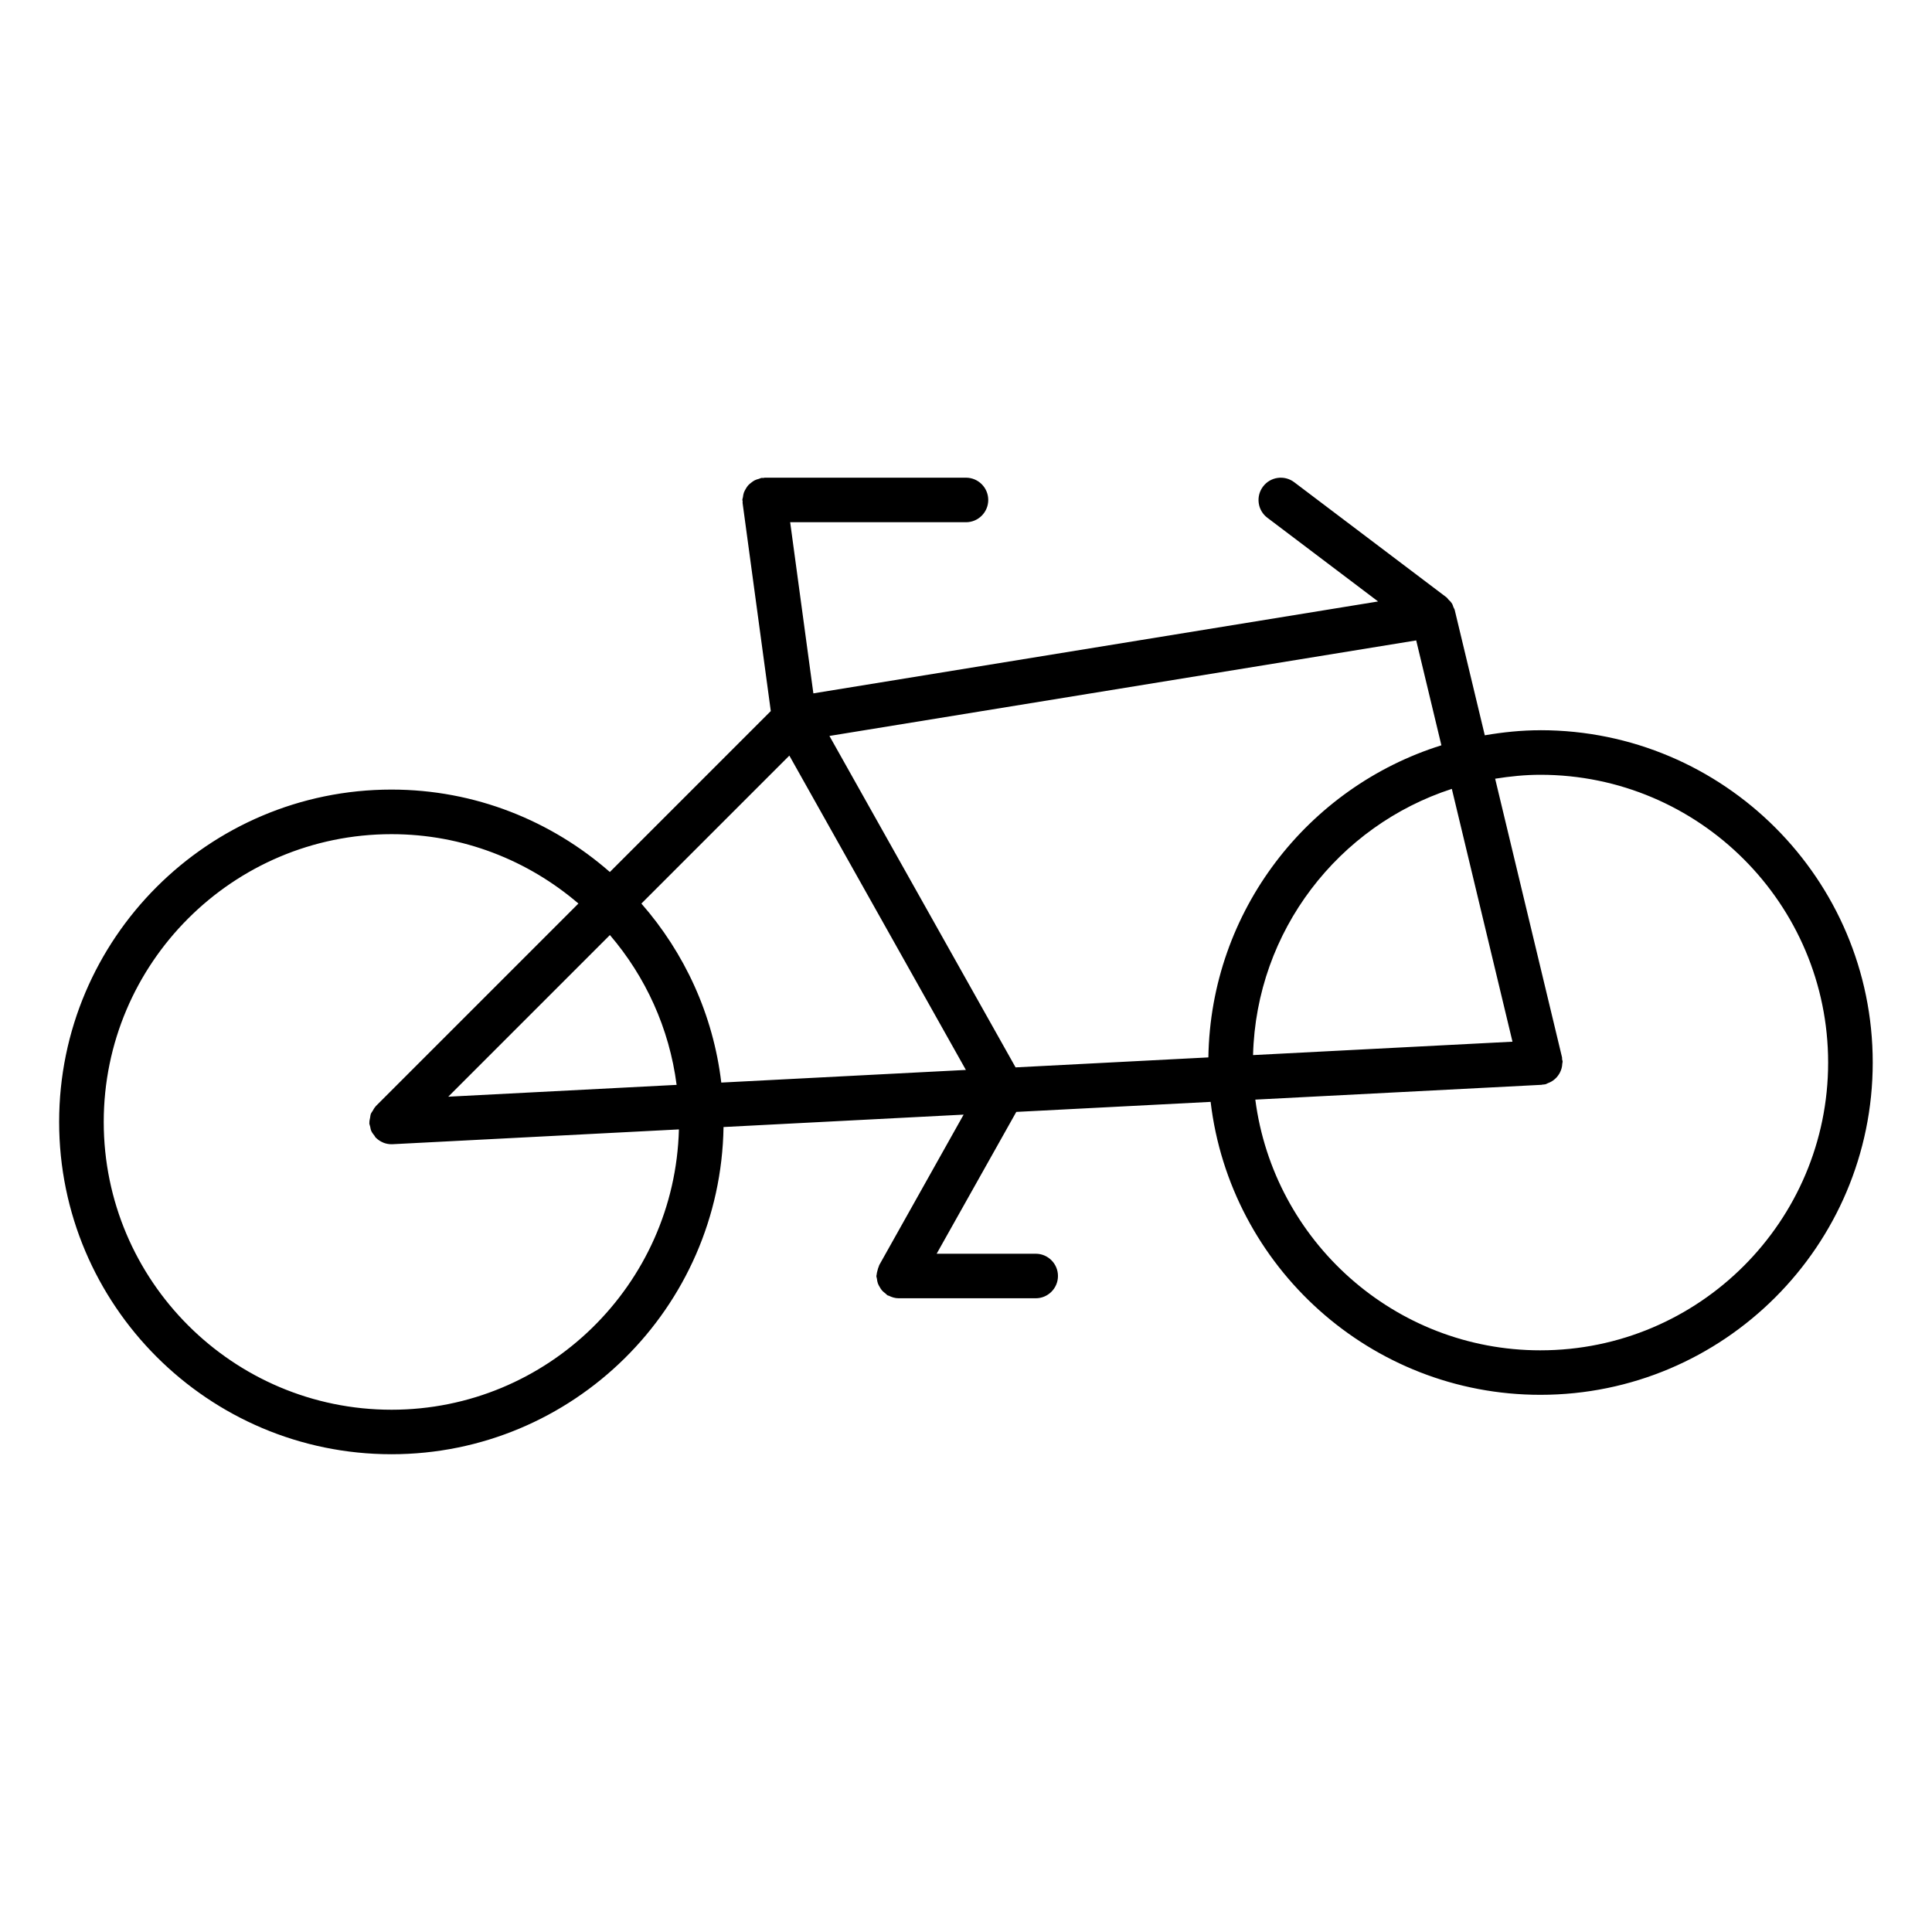 <?xml version="1.0" encoding="UTF-8"?>
<!-- Uploaded to: SVG Repo, www.svgrepo.com, Generator: SVG Repo Mixer Tools -->
<svg fill="#000000" width="800px" height="800px" version="1.1" viewBox="144 144 512 512" xmlns="http://www.w3.org/2000/svg">
 <path d="m552.23 337.52c-5.039 0-9.941 0.52-14.746 1.34l-7.973-33.219c-0.062-0.27-0.234-0.465-0.332-0.715-0.125-0.324-0.195-0.652-0.379-0.953-0.062-0.094-0.133-0.164-0.188-0.262-0.203-0.316-0.496-0.551-0.762-0.82-0.18-0.188-0.301-0.426-0.52-0.59l-40.344-30.504c-2.606-1.977-6.312-1.457-8.273 1.148-1.961 2.598-1.457 6.305 1.148 8.266l29.348 22.184-149.66 24.355-6.148-45.352h46.59c3.258 0 5.902-2.644 5.902-5.902 0-3.258-2.644-5.902-5.902-5.902h-53.34c-0.141 0-0.25 0.07-0.395 0.078-0.141 0.008-0.262-0.047-0.402-0.023-0.27 0.031-0.48 0.18-0.73 0.25-0.395 0.109-0.762 0.203-1.117 0.387-0.34 0.172-0.629 0.395-0.922 0.621-0.301 0.234-0.582 0.457-0.836 0.738-0.25 0.293-0.434 0.598-0.629 0.93-0.188 0.324-0.371 0.637-0.496 1-0.133 0.371-0.18 0.754-0.234 1.148-0.031 0.262-0.156 0.496-0.156 0.762 0 0.141 0.07 0.262 0.078 0.395 0.008 0.141-0.047 0.262-0.023 0.402l7.477 55.16-42.652 42.652c-15.492-13.562-35.715-21.844-57.875-21.844-48.562 0-88.07 39.508-88.07 88.07s39.508 88.07 88.07 88.07c48.098 0 87.262-38.777 88-86.711l63.629-3.289-22.363 39.879c-0.055 0.102-0.047 0.203-0.102 0.309-0.172 0.355-0.262 0.73-0.363 1.117-0.102 0.395-0.211 0.762-0.234 1.148 0 0.117-0.062 0.203-0.062 0.316 0 0.262 0.117 0.488 0.148 0.738 0.055 0.418 0.102 0.812 0.242 1.195 0.125 0.363 0.309 0.668 0.496 0.984 0.188 0.332 0.379 0.652 0.637 0.945 0.27 0.301 0.574 0.527 0.898 0.781 0.211 0.156 0.355 0.379 0.59 0.504 0.086 0.047 0.18 0.031 0.27 0.07 0.797 0.402 1.652 0.676 2.606 0.684h0.008 36.328c3.258 0 5.902-2.644 5.902-5.902 0-3.258-2.644-5.902-5.902-5.902h-26.246l21.105-37.582 51.5-2.66c5.18 43.66 42.367 77.633 87.395 77.633 48.562 0 88.07-39.508 88.07-88.07 0.004-48.566-39.5-88.059-88.062-88.059zm-88 86.703-51.09 2.644-49.332-87.836 155.5-25.316 6.676 27.797c-35.363 11.066-61.152 43.883-61.75 82.711zm64.52-71.164 16.074 67-68.754 3.551c0.852-32.988 22.695-60.82 52.68-70.551zm-223.12 38.738c9.414 10.988 15.734 24.656 17.68 39.707l-60.52 3.133zm8.344-8.344 39.211-39.211 46.785 83.301-64.824 3.352c-2.144-18.059-9.773-34.414-21.172-47.441zm-66.219 134.14c-42.051 0-76.266-34.211-76.266-76.266 0-42.051 34.211-76.266 76.266-76.266 18.902 0 36.188 6.949 49.531 18.383l-53.703 53.703c-0.039 0.039-0.047 0.086-0.078 0.125-0.316 0.332-0.52 0.73-0.746 1.125-0.164 0.277-0.379 0.52-0.488 0.82-0.117 0.309-0.125 0.645-0.188 0.969-0.086 0.441-0.203 0.859-0.188 1.301 0 0.055-0.023 0.102-0.023 0.156 0.016 0.34 0.164 0.629 0.234 0.953 0.078 0.371 0.117 0.738 0.277 1.094 0.211 0.48 0.527 0.875 0.852 1.281 0.141 0.164 0.195 0.379 0.355 0.535 0.016 0.016 0.039 0.023 0.062 0.039 0.535 0.52 1.148 0.938 1.852 1.227 0.016 0.008 0.023 0.023 0.047 0.031 0.668 0.273 1.422 0.43 2.203 0.43 0.102 0 0.195 0 0.309-0.008l75.855-3.922c-1.066 41.133-34.781 74.289-76.164 74.289zm304.47-15.742c-38.715 0-70.707-29.023-75.555-66.441l75.863-3.922c0.078-0.008 0.133-0.047 0.203-0.055 0.285-0.023 0.574-0.031 0.859-0.102 0.211-0.055 0.379-0.188 0.582-0.27 0.379-0.141 0.723-0.293 1.062-0.496 0.332-0.195 0.613-0.426 0.898-0.676 0.277-0.25 0.512-0.504 0.738-0.82 0.234-0.309 0.426-0.621 0.59-0.969 0.156-0.332 0.277-0.66 0.379-1.023 0.109-0.395 0.156-0.781 0.172-1.18 0.016-0.211 0.109-0.41 0.094-0.621-0.008-0.18-0.109-0.34-0.133-0.52-0.031-0.18 0.023-0.363-0.023-0.543l-17.727-73.848c3.922-0.621 7.902-1.039 11.98-1.039 42.051 0 76.266 34.211 76.266 76.266 0 42.055-34.195 76.258-76.25 76.258z"/>
</svg>